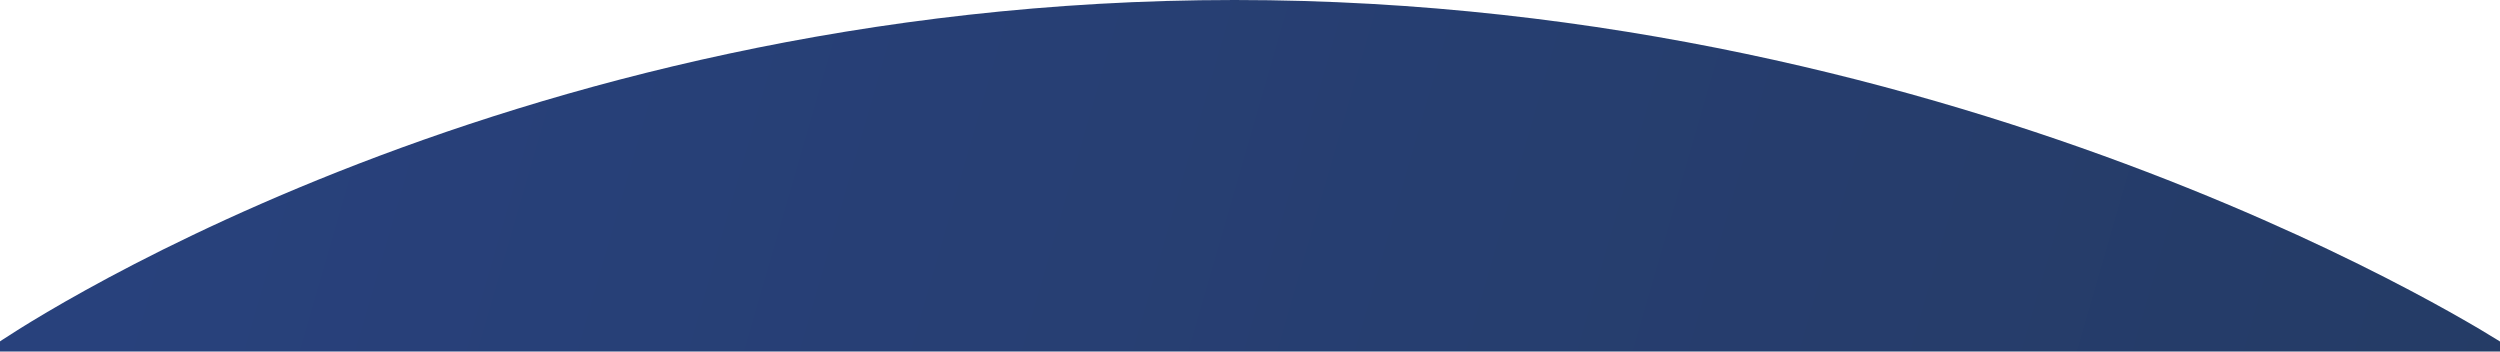 <svg xmlns="http://www.w3.org/2000/svg" xmlns:xlink="http://www.w3.org/1999/xlink" width="1920" height="270" viewBox="0 0 1920 270"><defs><clipPath id="a"><rect width="1920" height="270" transform="translate(0 18770)" fill="#fff"/></clipPath><linearGradient id="b" x1="0.03" y1="0.055" x2="0.967" y2="0.835" gradientUnits="objectBoundingBox"><stop offset="0" stop-color="#28417c"/><stop offset="1" stop-color="#233858"/></linearGradient></defs><g transform="translate(0 -18770)" clip-path="url(#a)"><path d="M-6.4,224.4s382.04-264,950.8-264,974.6,264,974.6,264l-.613,5165.788H-7.013Z" transform="translate(3.7 18809.6)" fill="url(#b)"/></g></svg>